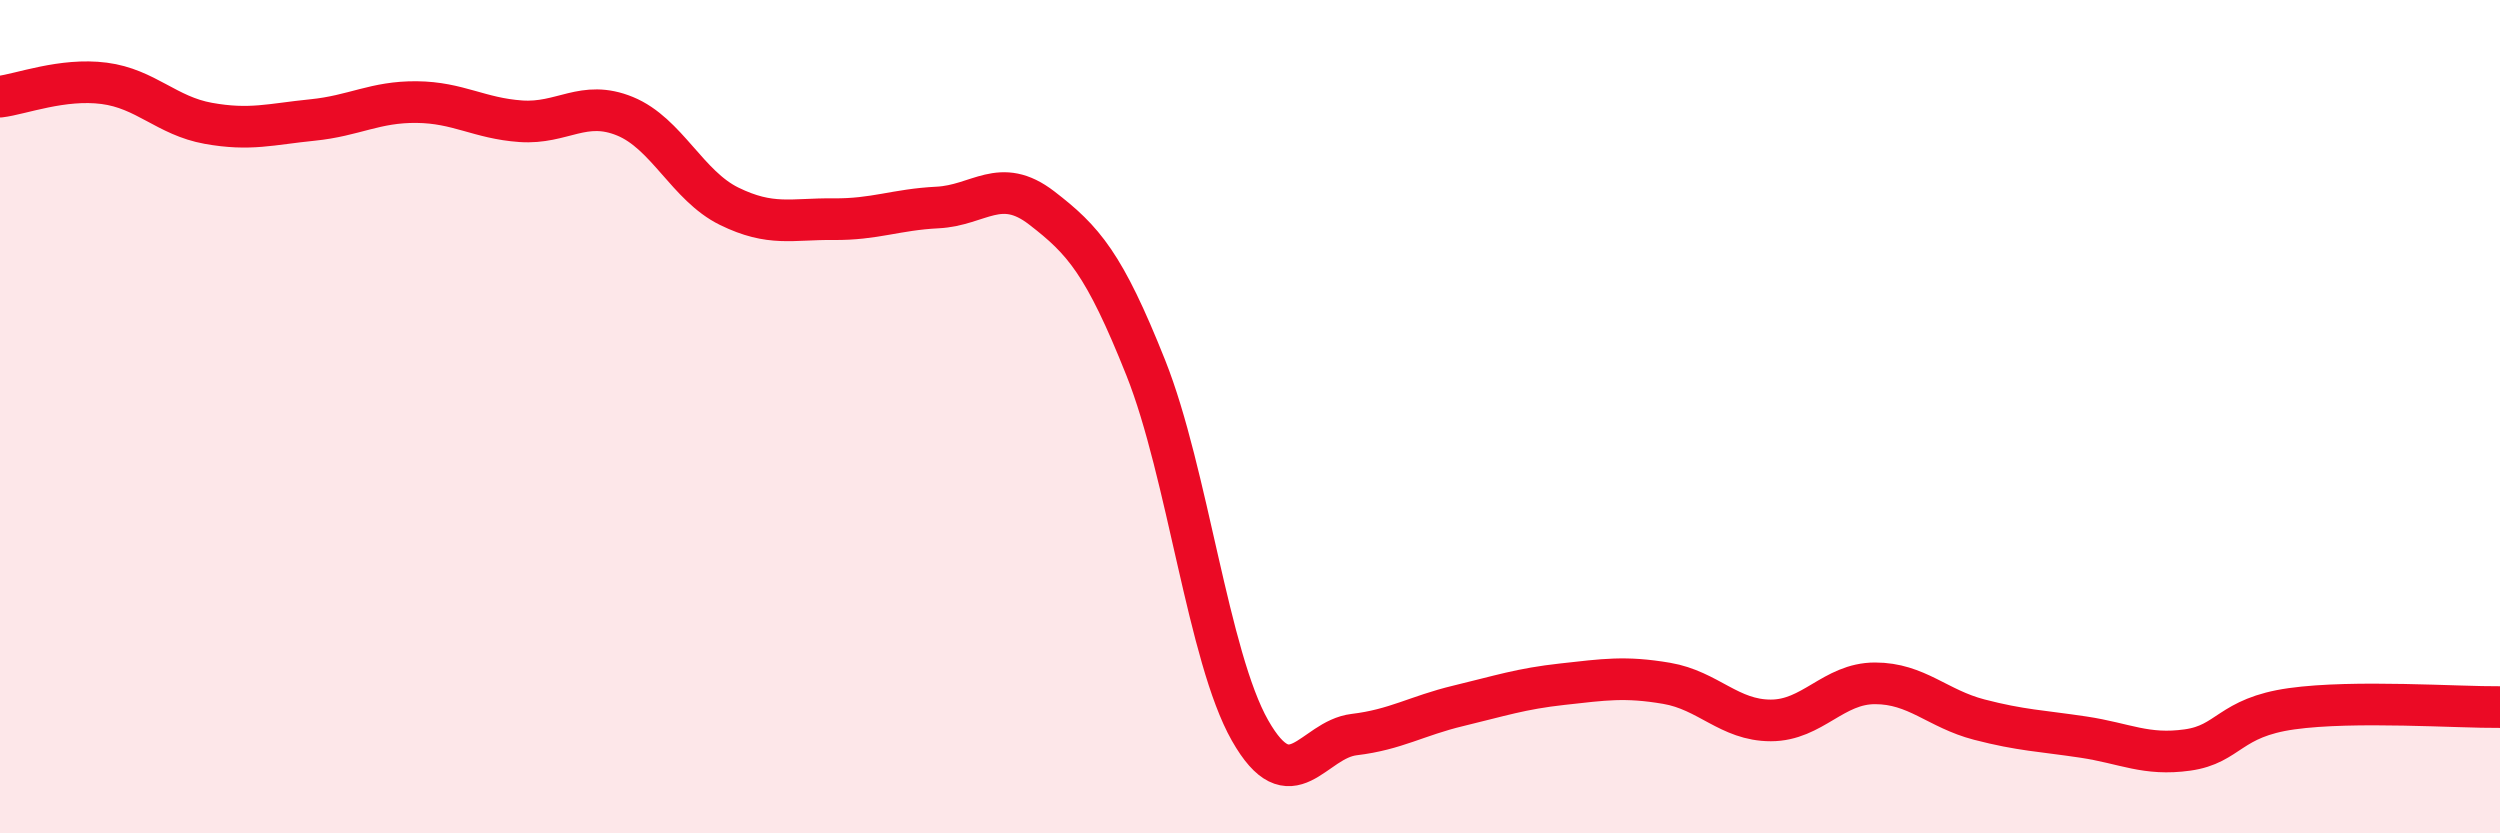 
    <svg width="60" height="20" viewBox="0 0 60 20" xmlns="http://www.w3.org/2000/svg">
      <path
        d="M 0,2.32 C 0.5,2.26 1.5,1.87 2.5,2 C 3.5,2.13 4,2.78 5,2.96 C 6,3.14 6.5,2.98 7.5,2.88 C 8.5,2.78 9,2.44 10,2.45 C 11,2.46 11.5,2.84 12.5,2.91 C 13.5,2.98 14,2.38 15,2.79 C 16,3.2 16.5,4.46 17.5,4.95 C 18.5,5.44 19,5.25 20,5.26 C 21,5.27 21.5,5.03 22.5,4.98 C 23.5,4.93 24,4.22 25,4.99 C 26,5.76 26.5,6.32 27.5,8.83 C 28.5,11.34 29,15.77 30,17.53 C 31,19.29 31.5,17.75 32.5,17.63 C 33.5,17.51 34,17.18 35,16.94 C 36,16.7 36.5,16.53 37.5,16.42 C 38.5,16.31 39,16.23 40,16.4 C 41,16.57 41.5,17.29 42.5,17.29 C 43.5,17.29 44,16.4 45,16.4 C 46,16.4 46.5,17.01 47.5,17.27 C 48.5,17.53 49,17.54 50,17.69 C 51,17.84 51.5,18.14 52.5,18 C 53.5,17.86 53.5,17.22 55,17.01 C 56.5,16.8 59,16.98 60,16.97L60 20L0 20Z"
        fill="#EB0A25"
        opacity="0.1"
        stroke-linecap="round"
        stroke-linejoin="round"
      />
      <path
        d="M 0,2.32 C 0.5,2.26 1.5,1.87 2.5,2 C 3.5,2.13 4,2.78 5,2.96 C 6,3.14 6.5,2.98 7.5,2.88 C 8.5,2.78 9,2.44 10,2.45 C 11,2.46 11.5,2.84 12.5,2.91 C 13.5,2.98 14,2.38 15,2.79 C 16,3.2 16.5,4.46 17.5,4.95 C 18.5,5.44 19,5.25 20,5.26 C 21,5.27 21.5,5.03 22.5,4.98 C 23.5,4.93 24,4.22 25,4.99 C 26,5.76 26.5,6.32 27.5,8.83 C 28.5,11.34 29,15.77 30,17.53 C 31,19.29 31.5,17.75 32.5,17.63 C 33.5,17.51 34,17.18 35,16.94 C 36,16.7 36.5,16.53 37.5,16.42 C 38.5,16.31 39,16.23 40,16.4 C 41,16.57 41.5,17.29 42.5,17.29 C 43.5,17.29 44,16.4 45,16.4 C 46,16.4 46.5,17.01 47.5,17.27 C 48.5,17.53 49,17.54 50,17.69 C 51,17.84 51.5,18.14 52.5,18 C 53.5,17.86 53.5,17.22 55,17.01 C 56.5,16.8 59,16.98 60,16.97"
        stroke="#EB0A25"
        stroke-width="1"
        fill="none"
        stroke-linecap="round"
        stroke-linejoin="round"
      />
    </svg>
  